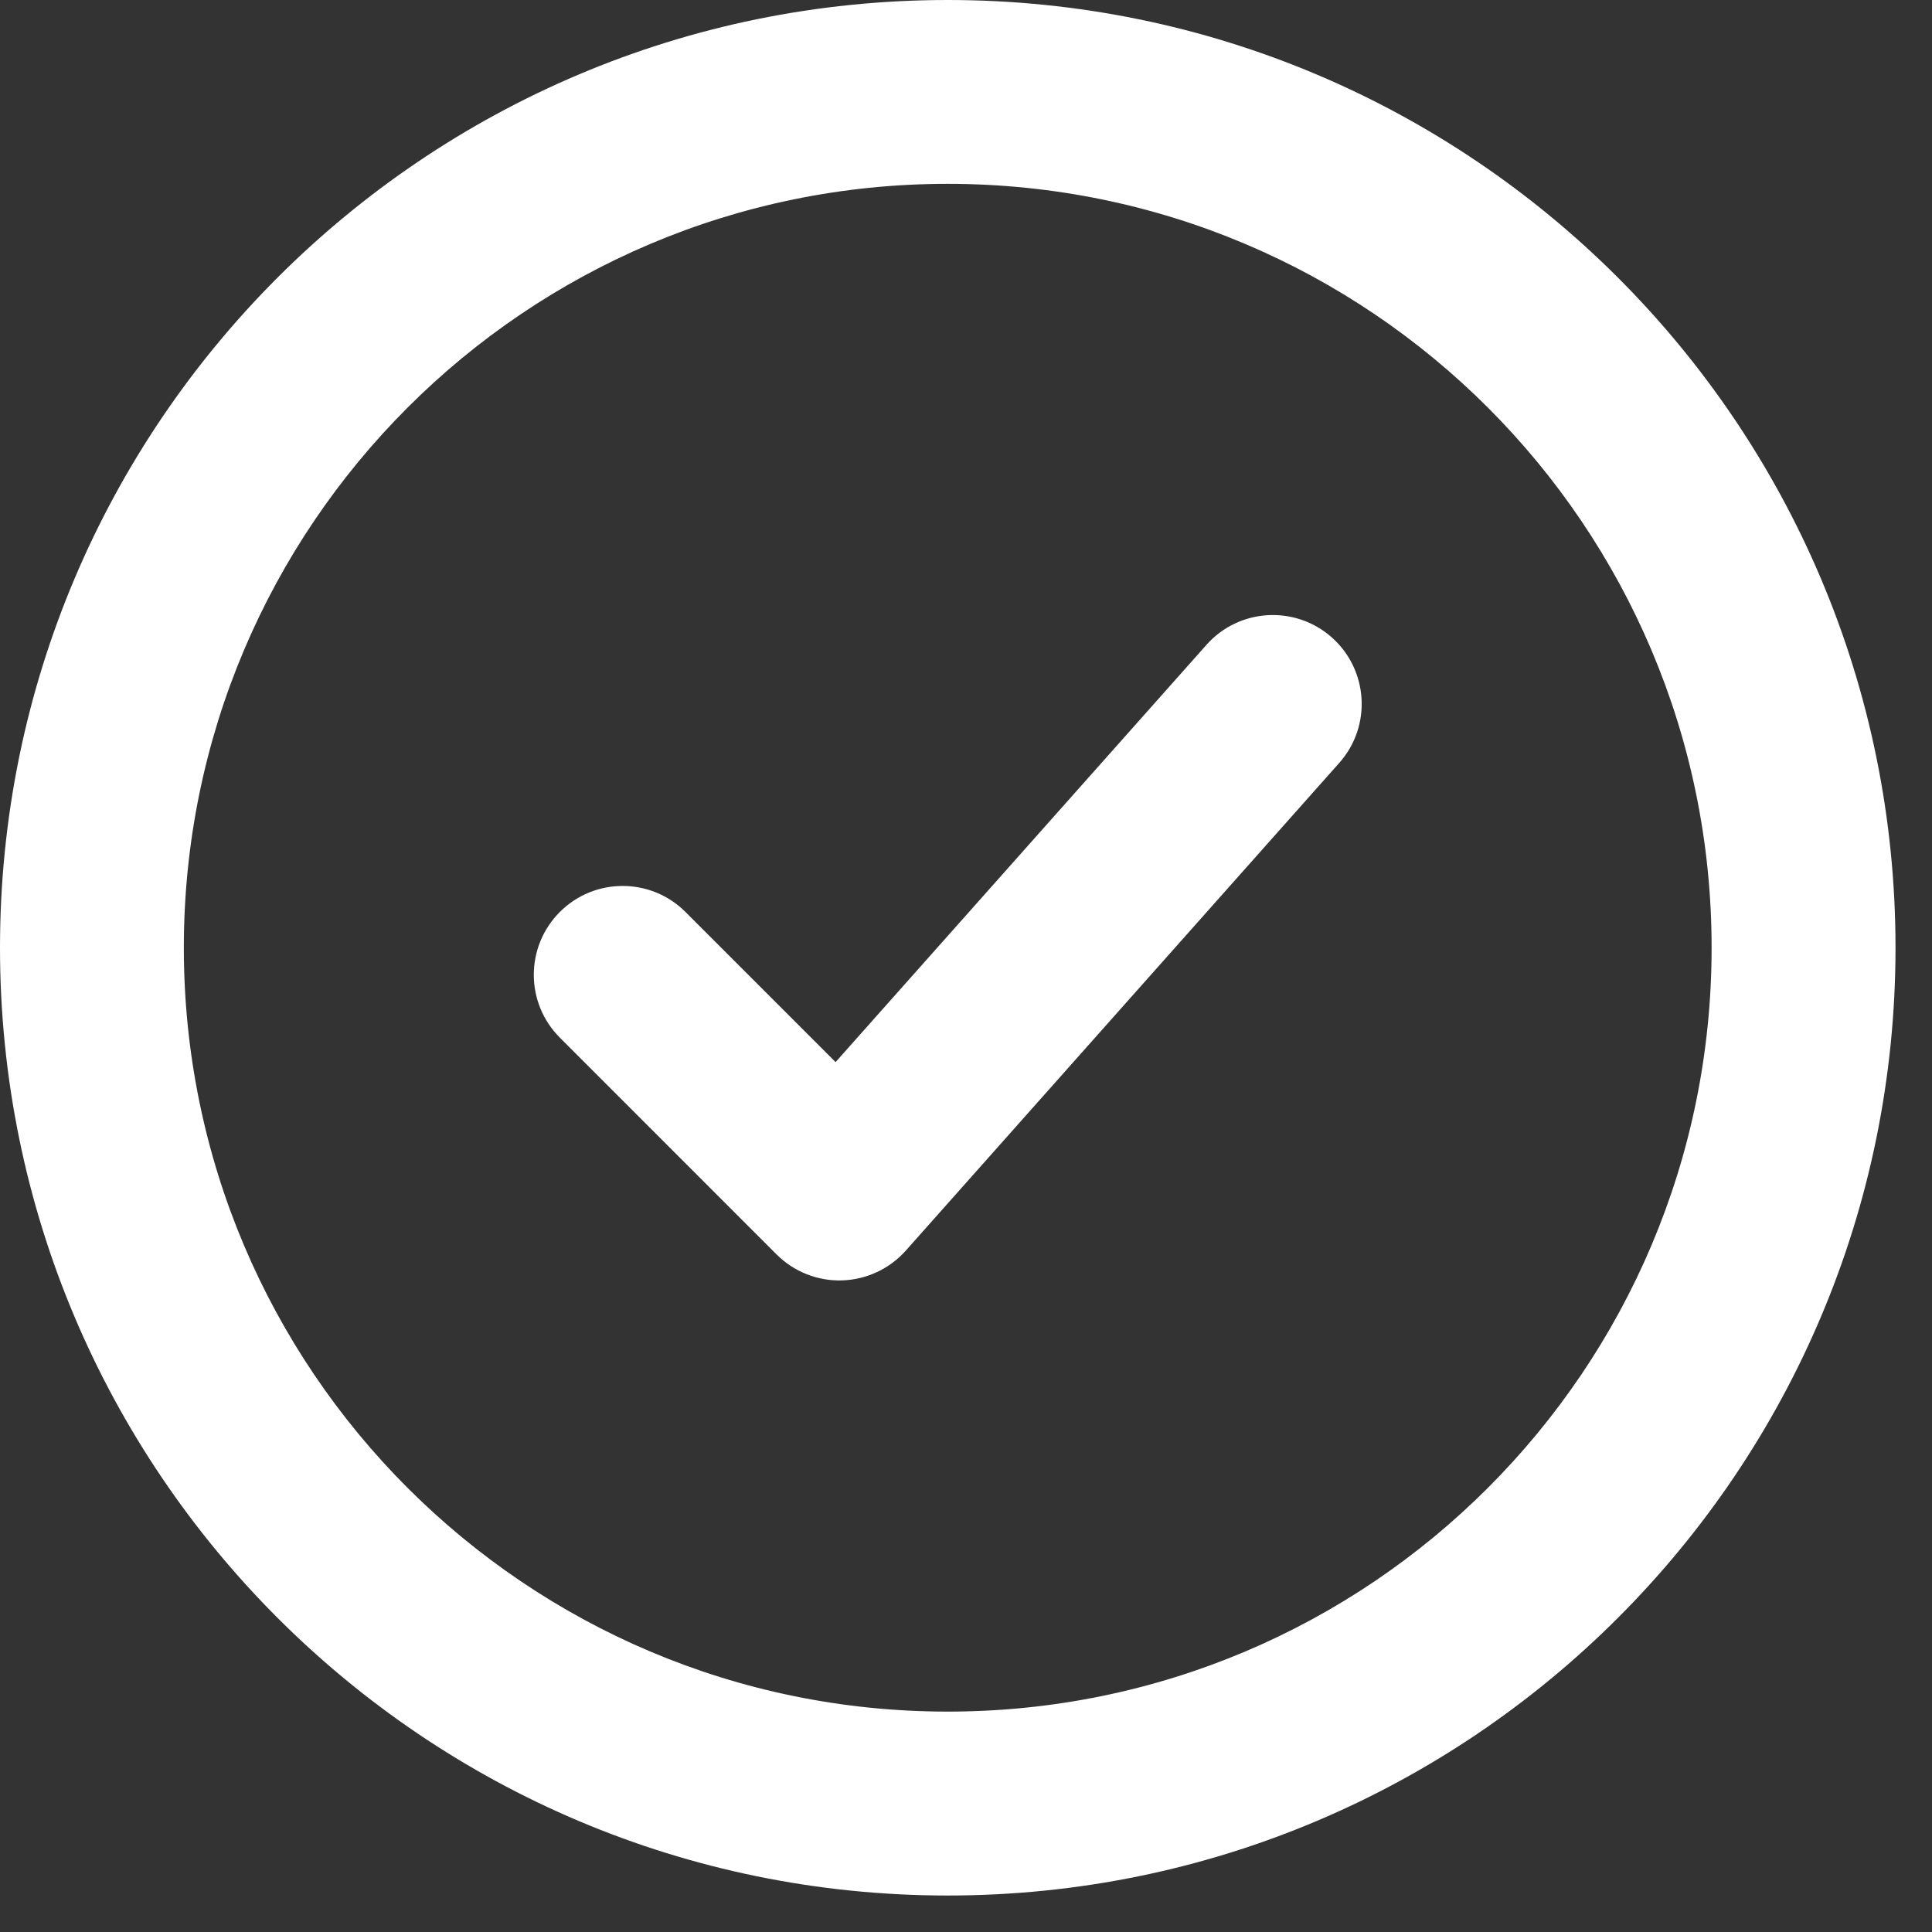 <svg width="26" height="26" viewBox="0 0 26 26" fill="none" xmlns="http://www.w3.org/2000/svg">
<rect x="0" y="0" width="26" height="26" fill="#333333" stroke="none"/>
<g id="&#240;&#159;&#142;&#168; Icon Color">
<path fill-rule="evenodd" clip-rule="evenodd" d="M12.754 0C5.71 0 0 5.71 0 12.754C0 19.798 5.71 25.509 12.754 25.509C19.798 25.509 25.509 19.798 25.509 12.754C25.509 5.71 19.798 0 12.754 0ZM2.474 12.754C2.474 7.077 7.077 2.474 12.754 2.474C18.432 2.474 23.034 7.077 23.034 12.754C23.034 18.432 18.432 23.034 12.754 23.034C7.077 23.034 2.474 18.432 2.474 12.754Z" fill="white"/>
<path d="M17.924 8.579C18.417 9.018 18.462 9.774 18.023 10.267L12.19 16.83C11.971 17.076 11.66 17.221 11.331 17.231C11.002 17.241 10.683 17.114 10.45 16.881L7.534 13.964C7.067 13.497 7.067 12.74 7.534 12.273C8 11.806 8.758 11.806 9.225 12.273L11.245 14.293L16.236 8.678C16.674 8.185 17.43 8.14 17.924 8.579Z" fill="white"/>
</g>
</svg>
